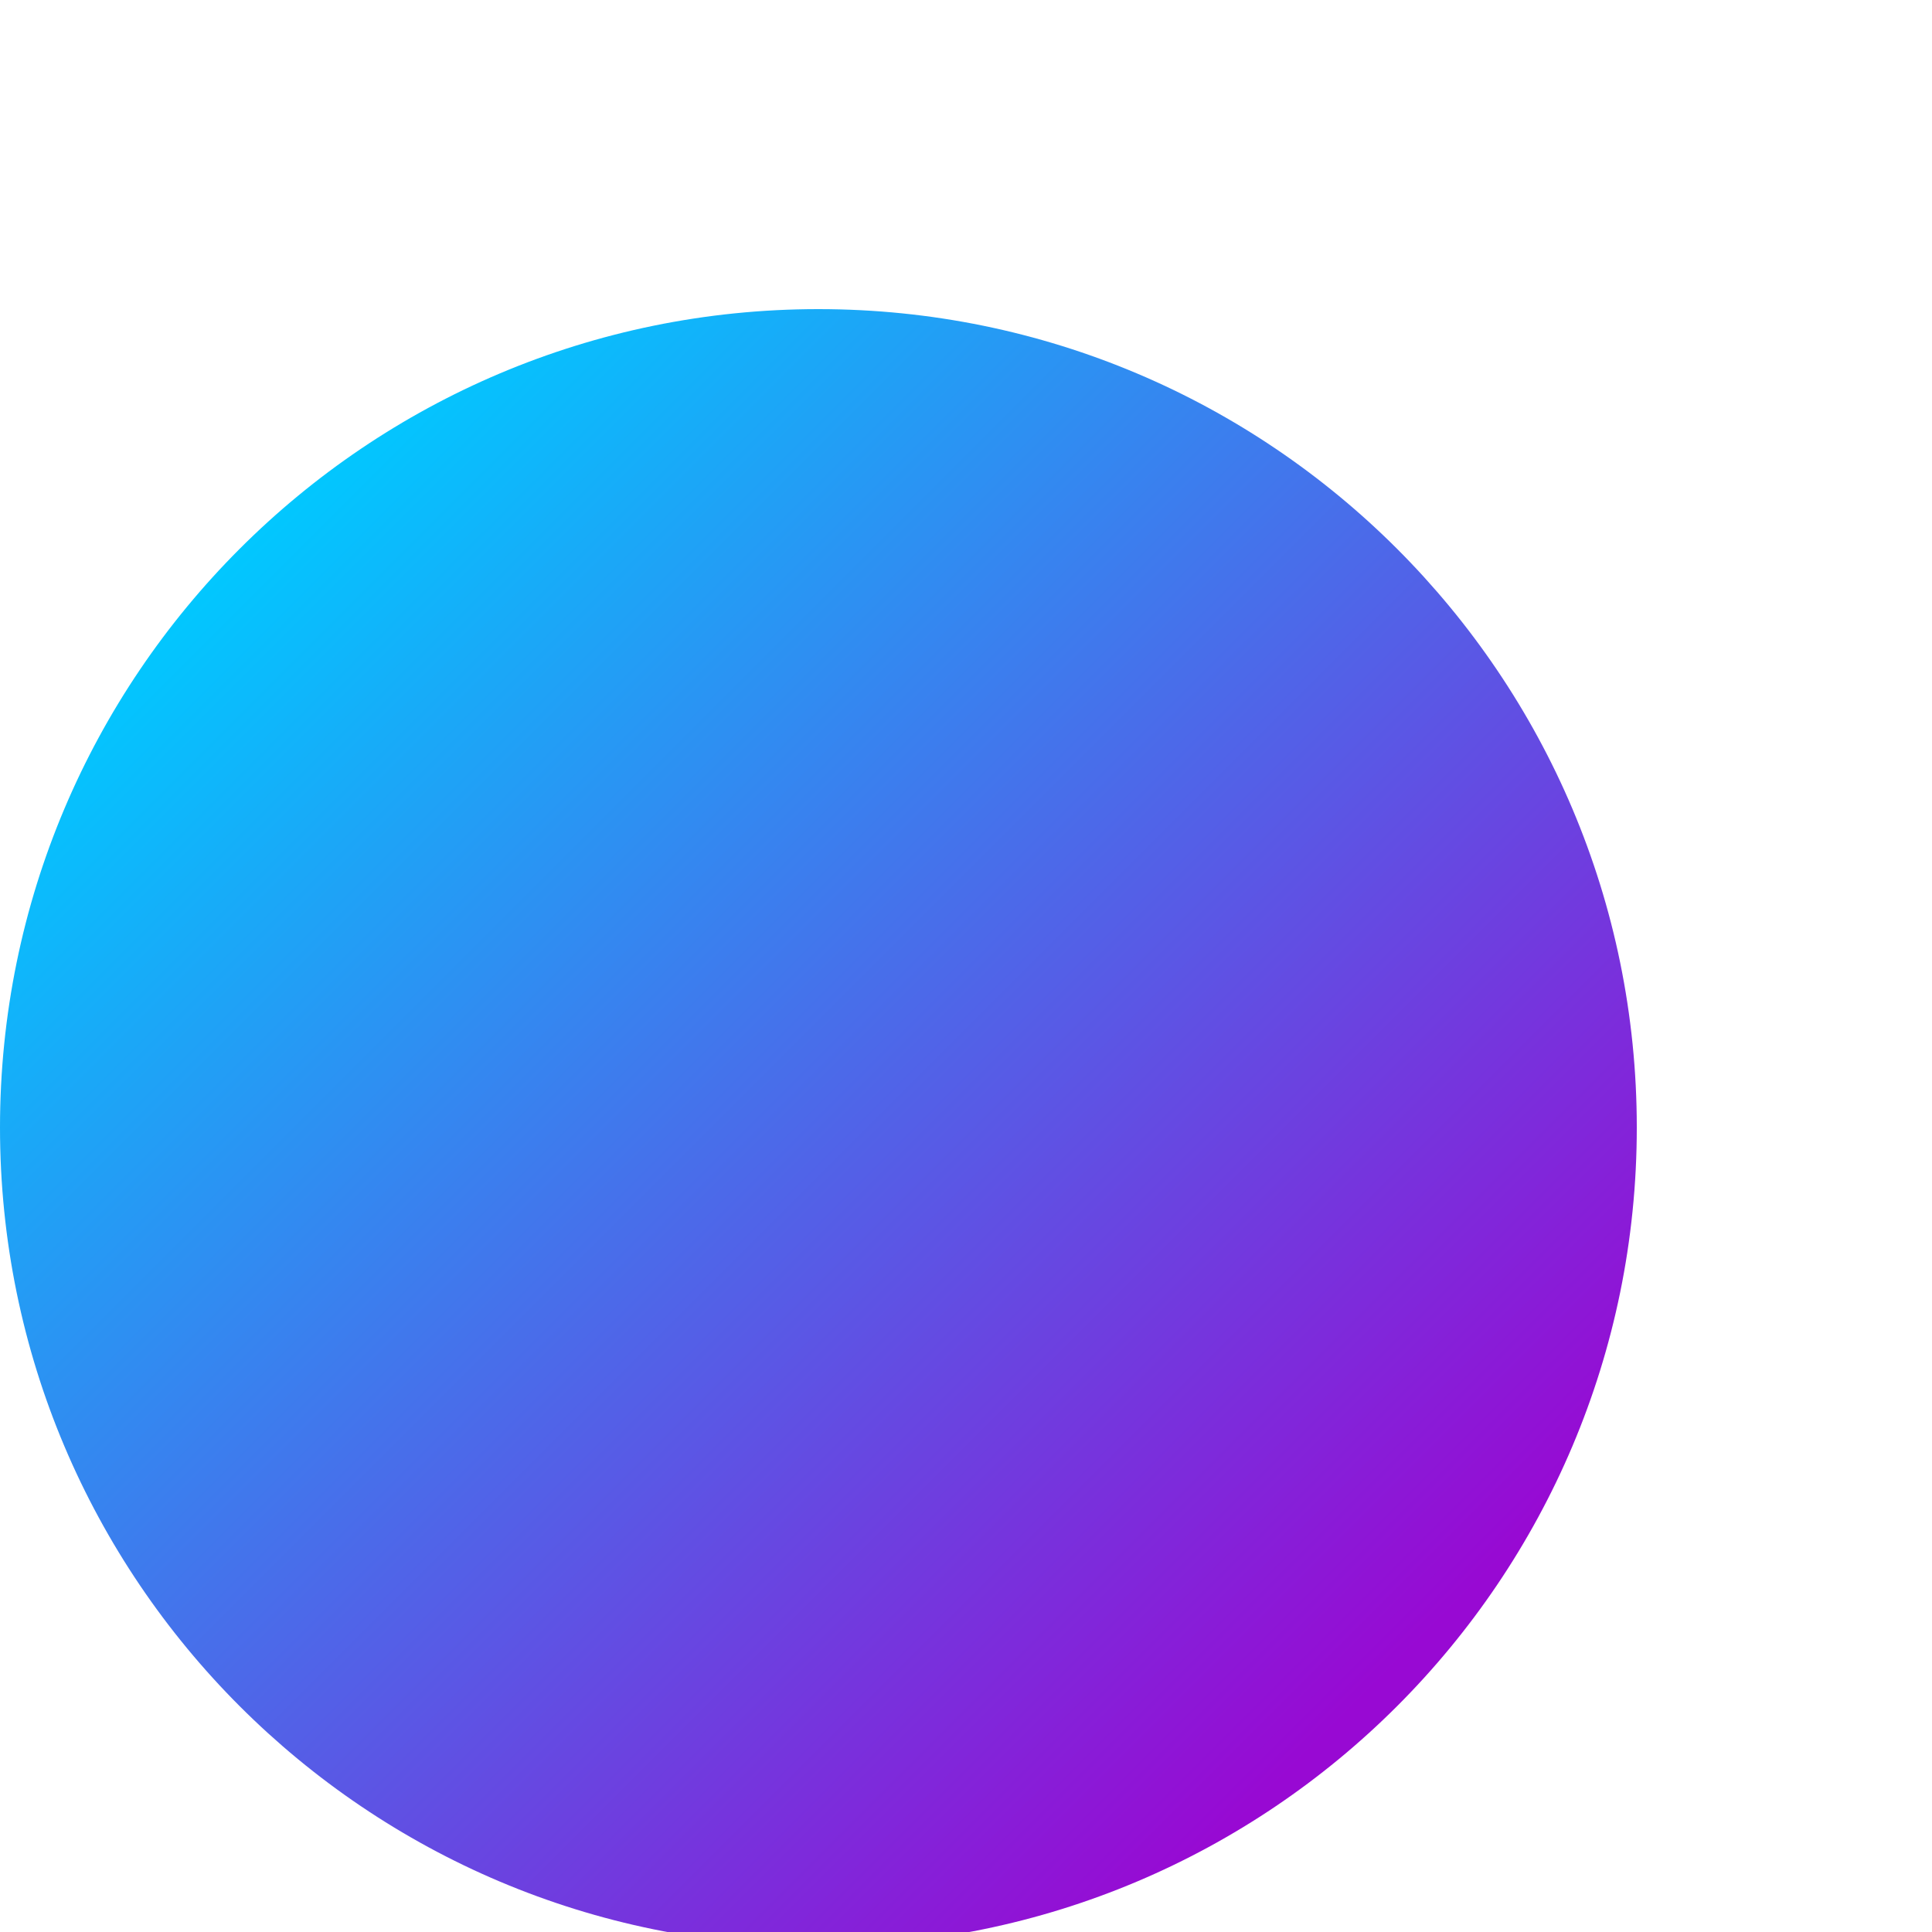 <svg width="25" height="25" viewBox="0 0 25 25" fill="none" xmlns="http://www.w3.org/2000/svg">
<g filter="url(#filter0_d_509_39)">
<path d="M10.59 21.18C16.438 21.18 21.18 16.438 21.18 10.59C21.18 4.741 16.438 0 10.59 0C4.741 0 0 4.741 0 10.59C0 16.438 4.741 21.18 10.59 21.18Z" fill="url(#paint0_linear_509_39)"/>
</g>
<defs>
<filter id="filter0_d_509_39" x="-4" y="0" width="29.18" height="29.18" filterUnits="userSpaceOnUse" color-interpolation-filters="sRGB">
<feFlood flood-opacity="0" result="BackgroundImageFix"/>
<feColorMatrix in="SourceAlpha" type="matrix" values="0 0 0 0 0 0 0 0 0 0 0 0 0 0 0 0 0 0 127 0" result="hardAlpha"/>
<feOffset dy="4"/>
<feGaussianBlur stdDeviation="2"/>
<feComposite in2="hardAlpha" operator="out"/>
<feColorMatrix type="matrix" values="0 0 0 0 0 0 0 0 0 0 0 0 0 0 0 0 0 0 0.25 0"/>
<feBlend mode="normal" in2="BackgroundImageFix" result="effect1_dropShadow_509_39"/>
<feBlend mode="normal" in="SourceGraphic" in2="effect1_dropShadow_509_39" result="shape"/>
</filter>
<linearGradient id="paint0_linear_509_39" x1="2.985" y1="2.985" x2="17.811" y2="17.811" gradientUnits="userSpaceOnUse">
<stop stop-color="#00C9FF"/>
<stop offset="1" stop-color="#9809D3"/>
</linearGradient>
</defs>
</svg>
